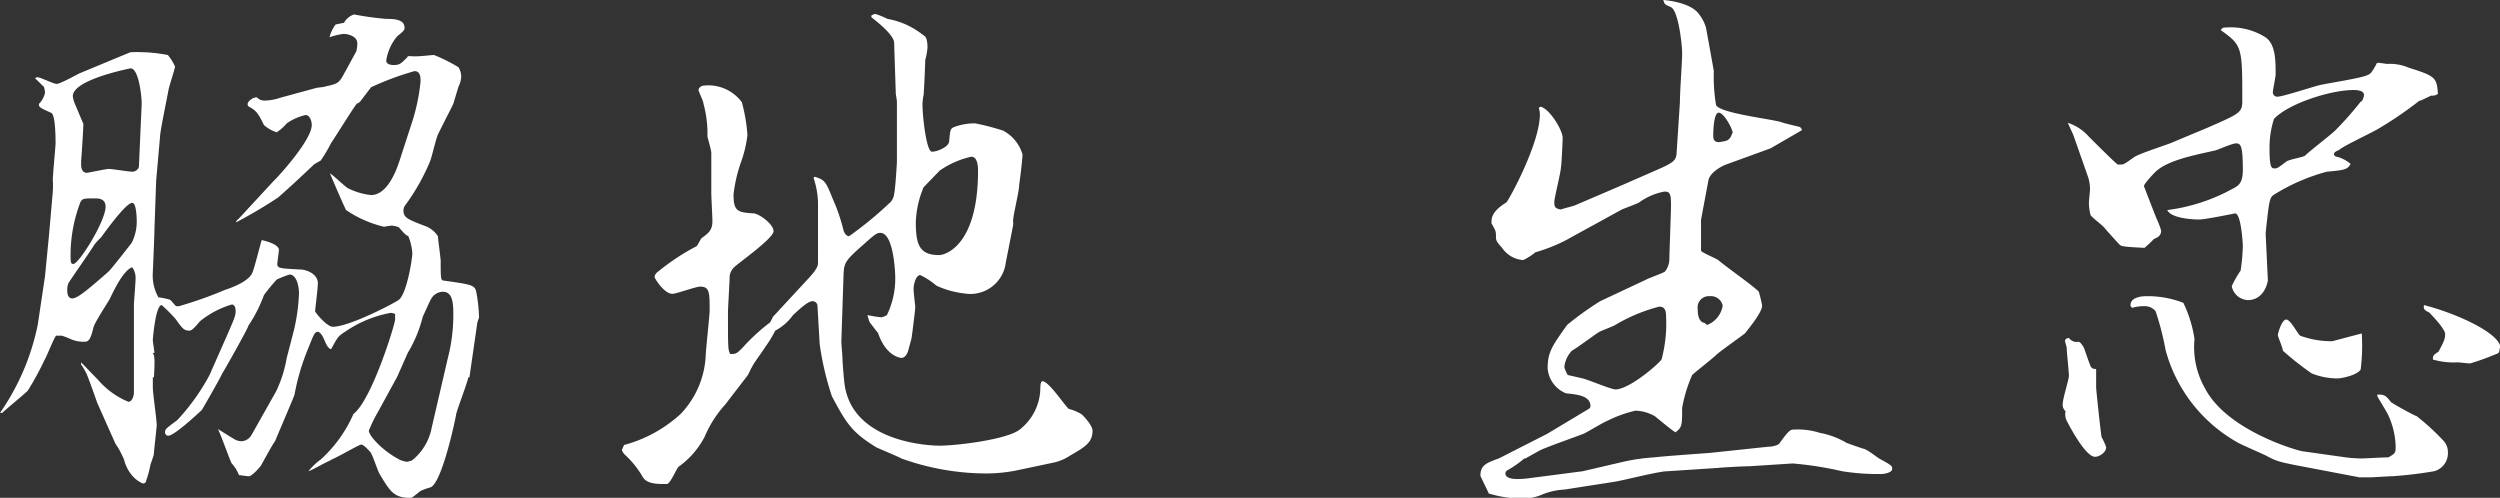 <svg xmlns="http://www.w3.org/2000/svg" viewBox="0 0 179.95 35.83"><rect x="0" y="0" width="179.95" height="35.83" fill="#333333" stroke="none"/><defs><style>.cls-1{fill:#fff}</style></defs><title>pic_name_01</title><g id="レイヤー_2" data-name="レイヤー 2"><g id="レイヤー_1-2" data-name="レイヤー 1"><path class="cls-1" d="M34.35 23.28l-.56 3.88h-.08c-.08.44-.8 2.28-.88 2.68 0 .12-1 4.92-1.84 5.24a4.59 4.59 0 0 0-.68.24c-.16.08-.6.52-.76.52-1.2 0-1.48-.48-2.2-1.68-.16-.24-.52-1.4-.68-1.6S26.16 32 26 32s-1.84 1-2.24 1.12h.08c-.28.08-1.36.72-1.64.8a4.35 4.35 0 0 1 .88-.84 9.57 9.57 0 0 0 2.36-3.28c1.32-1 3-6.48 3-6.8v-.4a.94.94 0 0 0-.32-.08 8.45 8.45 0 0 0-3.28 1.36c-.52.32-.56.44-1 1.24h-.08c-.24-.2-.24-.28-.52-.88a.91.91 0 0 0-.32-.36c-.28 0-.32.16-.72 1.16a16.53 16.53 0 0 0-1 3.36c0 .08-1.4 3.32-1.4 3.36-.2.24-.88 1.52-1 1.72s-.68.8-.88.8-.6-.08-.72-.08a2.62 2.62 0 0 0-.52-.84c-.08-.08-.84-2.24-1-2.48.2.12 1.08.68 1.24.76a1.07 1.07 0 0 0 .48.12.88.88 0 0 0 .72-.48l1.76-3.12a9.14 9.14 0 0 0 .76-2.4l.52-2a13.78 13.78 0 0 0 .36-2.64c0-.68-.24-1.36-.68-1.36a8.73 8.73 0 0 0-.92.36 13.59 13.59 0 0 0-.92 1.12 10.17 10.17 0 0 1-1.12 2.2c0 .16-1.84 3.4-1.88 3.44-.16.36-1.44 2.6-1.48 2.64-.52.48-2 1.84-2.4 1.84a.23.23 0 0 1-.24-.24c0-.24.08-.28.88-.88A15.24 15.24 0 0 0 15.08 27l1.2-2.72c.64-1.44.68-1.6.68-1.88 0-.08 0-.48-.28-.48a6.57 6.57 0 0 0-2.28 1.2c-.28.32-.56.68-.76.68-.4 0-.52-.16-1-.84a12.29 12.29 0 0 0-1-1c-.44 0-.64 2.4-.64 2.52s.08.6.12.92H11c.12.24.16.36.08 1.76H11v.72c0 .44.28 2.32.28 2.72 0 .16-.2 1.88-.2 2 0 .24-.24.72-.28 1a7.29 7.29 0 0 1-.28 1c0 .08-.08.2-.2.2s-1-.4-1.36-1.6c0-.12-.32-.72-.36-.8a4.07 4.07 0 0 0-.28-.44L7 29s-.64-1.84-.8-2.16a4.75 4.75 0 0 0-.36-.6v-.16c.08.08.8.84 1.2 1.24a5.78 5.78 0 0 0 2.2 1.6c.28 0 .4-.44.4-.68V21.88c0-.08.12-1.56.12-1.84a1.31 1.31 0 0 0-.24-.8c-.68.2-1.48 2-1.6 2.24s-1.16 1.8-1.2 2.12c-.24 1-.4 1-.72 1a2.4 2.4 0 0 1-.84-.16 5.35 5.35 0 0 0-.72-.28h-.4c-.2.24-.68 1.52-.84 1.76a21.13 21.13 0 0 1-1.2 2.2c-.28.28-1.6 1.36-1.84 1.6H0a17 17 0 0 0 2.72-6.36l.52-3.48.28-2.88.28-3.2a6.48 6.48 0 0 0 0-.88c0-.24.2-2.48.2-2.56 0-.36 0-2.12-.32-2.24-.8-.36-.88-.4-.88-.64a1.61 1.61 0 0 0 .44-.8 1.7 1.7 0 0 0-.08-.44c-.12-.08-.52-.52-.64-.6a.3.3 0 0 1 .16-.08c.24 0 1.16.48 1.4.48s1.4-.64 1.64-.76c.4-.16 3.64-1.52 3.68-1.52a11.56 11.56 0 0 1 2.68.2 3.2 3.2 0 0 1 .52.84c0 .12-.44 1.44-.48 1.72s-.6 2.92-.6 3.32L11.24 13l-.12 3.4c0 .48-.12 3.16-.12 3.2a3.2 3.2 0 0 0 .4 1.8 5.79 5.79 0 0 1 .8.16c.08 0 .4.44.48.48a1.73 1.73 0 0 0 .2 0 28.91 28.91 0 0 0 3.28-1.16c.48-.16 1.72-.6 2-1.24.16-.36.56-2 .68-2.36.52.12 1.24.36 1.24.72 0 0-.12.92-.12 1 0 .32.2.32 1.68.4.36 0 1.24.28 1.24 1 0 .32-.2 1.92-.2 2s.84 1.12 1.28 1.12c1.16 0 4.32-1.64 4.72-1.92.6-.4 1-3 1-3.36a3.79 3.79 0 0 0-.29-1.24c-.16-.08-.24-.12-.68-.64a1.66 1.66 0 0 0-.52-.12c-.08 0-.52.08-.56.08a8.29 8.29 0 0 1-2.72-1.2s-.16-.28-1.16-2.64c.24.12 1.12 1 1.32 1.08a4.78 4.78 0 0 0 1.64.48c1.24 0 1.88-2 2-2.32l1-3.08a14 14 0 0 0 .56-2.76c0-.32 0-.76-.44-.76a20.88 20.88 0 0 0-3.12 1.16l-.76 1c-.12.12-.16.16-.24.16s-1.71 2.64-1.87 2.84a10 10 0 0 1-.76 1.28s-.44.24-.48.28-1.48 1.4-1.76 1.64c-.12.12-.72.64-.8.72A33.79 33.79 0 0 1 17 16v-.08l.28-.28L19.72 13c.12-.08 2.72-2.88 2.72-4 0-.32-.16-.72-.44-.72a3.83 3.83 0 0 0-1.36.6 3.29 3.29 0 0 1-.72.64A2.43 2.43 0 0 1 19 9c-.4-.8-.52-1-1-1.28-.16-.08-.2-.12-.16-.32a.86.86 0 0 1 .64-.4.78.78 0 0 0 .6.24 3.71 3.71 0 0 0 1.08-.2l2.64-.72.64-.08h-.12c1-.2 1.08-.24 1.48-1 .08-.12.8-1.48.84-1.52a2.35 2.35 0 0 0 .08-.6c0-.52-.68-.68-1-.68a5.11 5.11 0 0 0-1 .24 2.58 2.58 0 0 1 .44-.92l.6-.12a1.32 1.32 0 0 1 .72-.6 22.44 22.44 0 0 0 2.32.32c.48 0 1.32 0 1.32.64 0 .12 0 .2-.52.6a3.54 3.54 0 0 0-.8 1.76c0 .28.36.32.52.32.44 0 .52-.08 1-.56 0-.08.12-.08.2-.08a4.31 4.31 0 0 0 .72 0c.16 0 .84-.08 1-.08a11.56 11.56 0 0 1 1.76.88 1.35 1.35 0 0 1 .2.68 1.78 1.78 0 0 1-.2.72l-.36 1.2h-.08.08c-.08.2-.2.4-1.08 2.16-.16.28-.48 1.72-.6 2a15.08 15.08 0 0 1-1.84 3.24.75.75 0 0 0-.08.32c0 .52.36.64 1.48 1.08a1.88 1.88 0 0 1 1 .76c0 .12.2 1.64.2 1.76 0 1.28 0 1.44.24 1.44 2 .28 2.2.32 2.32.8a11.15 11.15 0 0 1 .2 1.88 1.76 1.76 0 0 0-.13.4zM9.52 14.6c-.44 0-1.8 1.88-2.24 2.48a5.66 5.66 0 0 0-.48.52c-.28.48-1.84 2.68-1.88 2.8a1.27 1.27 0 0 0-.08.52c0 .08 0 .56.36.56s1-.52 2.6-1.92c.16-.12 1.68-2.08 1.68-2.08a3.4 3.4 0 0 0 .36-1.64c0-.24-.04-1.24-.32-1.24zm-2.64-.32c-.84 0-.92 0-1.08.24a10.63 10.63 0 0 0-.72 3.76c0 .56 0 .72.2.72.4 0 2.32-3.08 2.32-4.12 0-.52-.4-.6-.72-.6zM9.4 4.92s-4.16.8-4.16 2a1.9 1.9 0 0 0 .12.48L6 8.92c0 .32-.12 2.24-.16 2.64v.32c0 .2.08.56.4.56.12 0 1.36-.28 1.6-.28s1.44.2 1.68.2.48-.2.48-.4l.2-4.52c0-.44-.2-2.52-.8-2.52zM31.87 21a1 1 0 0 0-.84.52c-.12.2-.52 1.12-.6 1.28a9.42 9.42 0 0 1-1.08 2.6l-.76 1.72-1.4 2.56a9.84 9.84 0 0 0-.64 1.32c0 .36 1 1.48 2.28 2.12a2.45 2.45 0 0 0 .44.12c.12 0 .28-.08.36-.08a3.93 3.93 0 0 0 1.44-2.36l1.16-5a12.47 12.47 0 0 0 .4-3.28c0-.96-.16-1.52-.76-1.52zM50.48 17.16c.48-.36.8-.56.8-1.24 0-.32-.08-1.72-.08-2V11c0-.2-.28-1.12-.28-1.2a8 8 0 0 0-.28-2.32c0-.2-.36-.88-.36-1s.16-.32.4-.32a3 3 0 0 1 2.72 1.2 12.43 12.43 0 0 1 .4 2.36 8.64 8.64 0 0 1-.48 2A10.5 10.5 0 0 0 52.8 14c0 1.24.32 1.28 1.44 1.36.36 0 1.44.76 1.44 1.28s-2.52 2.28-2.84 2.6a1.07 1.07 0 0 0-.32.64c0 .4-.12 2.24-.12 2.6 0 2.64 0 2.68.16 3 .4 0 .44 0 .88-.44a13.87 13.87 0 0 1 2-1.84l.2-.4 2.48-2.68c.72-.76.76-1 .76-1.2v-4.4a6.26 6.26 0 0 0-.32-1.72l.08-.08c.76.24.8.36 1.32 1.64a12.66 12.66 0 0 1 .76 2.24c.08.2.2.4.4.4A26.55 26.55 0 0 0 64 14.64a1 1 0 0 0 .36-.68c.08-.28.2-2.2.2-2.32V7.28l-.08-.52-.12-3.68c0-.24-.24-.76-1.64-1.84v-.12A.84.84 0 0 1 63 1a5.78 5.78 0 0 1 .88.36 5.63 5.63 0 0 1 2.56 1.16c.16.08.32.2.32.92a4.92 4.92 0 0 1-.16.88c0 .2-.08 2.12-.12 2.52a3.51 3.51 0 0 0-.08.68c0 .84.28 3.4.68 3.4s1.24-.36 1.24-.76c.08-.8.08-.88.32-1a4.14 4.14 0 0 1 1.56-.28 18.14 18.14 0 0 1 2 .52 2.83 2.83 0 0 1 1.4 1.72c0 .36-.2 1.92-.24 2.2 0 .44-.44 2.2-.44 2.6a1 1 0 0 1 0 .32l-.52 2.64a2.57 2.57 0 0 1-3 2.24 6.52 6.52 0 0 1-2-.56 5.17 5.17 0 0 0-1.16-.76c-.32 0-.48.68-.48 1s.12 1.16.12 1.32-.24 2.12-.28 2.28l-.24.88c-.08.24-.24.48-.48.48-.08 0-1.12-.12-1.68-1.8-.12-.12-.4-.52-.6-.76a4.16 4.16 0 0 1-.16-.52 9.33 9.33 0 0 0 1 .16 1.2 1.2 0 0 0 .4-.16 6 6 0 0 0 .6-2.68c0-.44-.12-3.24-1.08-3.24-.28 0-.48.2-1.16.8-1.32 1.16-1.44 1.32-1.48 2.16l-.16 4.88c0 .2.08 1 .08 1.2s.08 1.24.12 1.56c.36 4.68 6.64 4.72 6.84 4.72 1.28 0 4.88-.44 5.8-1.16a3.85 3.85 0 0 0 1.48-2.84c0-.2 0-.64.16-.64.48 0 1.76 2 1.92 2a3.2 3.2 0 0 1 .92.4c.32.32.76.84.76 1.16 0 .84-.52 1.16-1.56 1.76a3.71 3.71 0 0 1-1.16.52l-2.84.6a11.38 11.38 0 0 1-2 .2 18.14 18.14 0 0 1-6.2-1.08c-.28-.16-1.56-.68-1.8-.8-1.76-1.08-2.16-1.72-3.2-3.68a20.71 20.71 0 0 1-.88-3.76L58.84 22a.35.35 0 0 0-.36-.32c-.4 0-1.24.88-1.4 1a3.64 3.64 0 0 1-1.28 1.12 7.62 7.62 0 0 1-.68 1.12c-.16.28-.92 1.28-1 1.52-.08.08-.24.52-.32.6l-1.6 2.08a8.12 8.12 0 0 0-1.48 2.32 6.13 6.13 0 0 1-1.88 2.16c-.16.16-.6 1.24-.84 1.24-.72 0-1.4 0-1.72-.48A6.63 6.63 0 0 0 45 32.75a.94.94 0 0 1-.24-.36l.16-.36A9.76 9.76 0 0 0 49 29.79a6.53 6.53 0 0 0 1.8-4.24c0-.32.28-2.84.28-3.2 0-1.28 0-1.72-.68-1.72-.32 0-1.72.52-2 .52-.6 0-1.28-1.12-1.28-1.2a.46.46 0 0 1 .2-.36 16.36 16.36 0 0 1 2.84-1.88zM65.92 16c0 1.64.28 2.36 1.68 2.36.44 0 2.8-.68 2.8-6.08 0-.16 0-1-.48-1a6.36 6.36 0 0 0-2.28 1l-1.16 1.2a7.06 7.06 0 0 0-.56 2.52zM111.36 31.23l3-1.8a.22.22 0 0 0 .12-.2c0-.76-1-.84-1.76-.92a2.11 2.11 0 0 1-1.32-1.8c0-1.16.32-1.6 1.4-3.12a22 22 0 0 1 2.4-1.72l3.24-1.52c.2-.12 1.24-.48 1.4-.6a1.46 1.46 0 0 0 .32-1l.08-2.44c.08-2.12.08-2.32-.44-2.32a4.53 4.53 0 0 0-1.84.8c-.16.08-1 .4-1.2.48L113.24 17a11.77 11.77 0 0 1-2.72 1.16 4.09 4.09 0 0 1-.88.56 2 2 0 0 1-1.52-.88c-.36-.4-.44-.52-.44-.76 0-.44 0-.44-.32-1v-.16c0-.64.64-1.08 1.08-1.36.28-.36 2.4-4.28 2.4-6.32a1.54 1.54 0 0 0-.08-.48l.12-.08c.64.12 1.6 1.68 1.6 2.24 0 .2-.08 2-.12 2.08 0 .4-.48 2.2-.48 2.56s.08.44.44.52l1-.28 3.36-1.44 2.56-1.12c1.2-.52 1.4-.68 1.44-1.2l.24-3.68c0-.84.16-2.84.16-3.52s-.28-3.08-.8-3.32-.44-.2-.56-.52c0 0 1.92.12 2.56 1a2.88 2.88 0 0 1 .52 1s.56 3.08.56 3.12a12.5 12.5 0 0 0 .16 2.44c.28.6 4 1 4.72 1.24.2.08 1.08.28 1.24.32s.16.12.24.24l-2.28 1.32-3.08 1.12c-.48.16-1.32.64-1.4 1.24-.08.44-.52 2.76-.52 2.8v2.2c0 .12 1.08.56 1.24.68.44.4 2.56 1.88 2.92 2.28a9.74 9.74 0 0 1 .24 1c0 .52-1.16 1.88-1.24 2-.36.28-1.84 1.32-2.08 1.56s-1.48 1.2-1.72 1.44a10.31 10.31 0 0 0-.72 2.36c0 1.24 0 1.4-.48 1.76-.28-.16-1.28-1-1.48-1.16a3 3 0 0 0-1.4-.4 8.9 8.9 0 0 0-2 .72c-.24.08-1.44.8-1.68.92-.48.2-2.8 1-3.24 1.24l-1 .56h-.08a7.66 7.66 0 0 1-1.2.84.27.27 0 0 0-.16.24c0 .52 1.16.4 1.56.36l4-.52 2.92-.68a14 14 0 0 1 2.24-.32c.64-.08 3.48-.28 4-.32l4.16-.44c.24 0 .72-.08.84-.24.72-1 .8-1 1.08-1a5.2 5.2 0 0 1 1.84.24 5.76 5.76 0 0 1 1.92.72c.32.12 1 .36 1.28.44s1 .68 1.2.76c.72.4.8.44.8.68s-.52.36-.8.36a16.47 16.47 0 0 1-2.8-.2 25 25 0 0 0-3.56-.56l-3.12.2c-.36 0-1.92.08-2.24.12l-3.68.24c-.6 0-3.24.68-3.8.76l-3.6.56a4.8 4.8 0 0 0-1.6.36 3.42 3.42 0 0 1-1.44.28 8.08 8.08 0 0 1-2.4-.36c-.08-.2-.6-1.24-.6-1.28 0-.76.44-.92 1.32-1.24zm2.52-4c.4.08 2.08.8 2.4.8 1 0 3.12-1.84 3.32-2.16a10 10 0 0 0 .32-3.16c0-.32-.08-.64-.48-.64a12 12 0 0 0-3.24 1.36c-.16.08-1 .4-1.12.48-.32.2-1.6 1.16-1.92 1.32a2 2 0 0 0-.56 1.2 2.89 2.89 0 0 0 .24.56zm9-3.84A1.79 1.79 0 0 0 124 22a.86.86 0 0 0-.92-.68.81.81 0 0 0-.88.92c0 .2 0 .92.48 1zm1.84-13.8c0-.32-.64-1.48-1-1.48s-.4 1.24-.4 1.68c0 .24.08.44.4.44a3 3 0 0 0 .6-.12.73.73 0 0 0 .35-.51zM149.6 24.6c.16 0 .36.36.4.44s.4 1.16.48 1.32.2.2.4.2v1.32c0 .2.36 3.56.4 3.6s.32.64.32.72c0 .36-.48.68-.8.68-.6 0-1.56-1.68-2-2.52a1.05 1.05 0 0 1-.12-.76.61.61 0 0 1-.2-.56c0-.36.44-1.72.44-2s-.16-1.72-.16-2c0-.08-.12-.44-.12-.48 0-.2.16-.2.28-.24a.67.67 0 0 0 .68.28zm-.76-15.76a3.44 3.44 0 0 1 1.52 1c.28.28 2 2 2.08 2a.7.7 0 0 0 .24 0c.16 0 .2 0 .92-.52.36-.24 1.6-.64 2.6-1l2.68-1.12c2.28-1 2.52-1.08 2.52-1.92 0-3.92 0-4-1.56-5.12L160 2a4.73 4.73 0 0 1 3 .64c.8.48.8 1.68.8 2.72 0 .2-.2 1.08-.2 1.28a.31.31 0 0 0 .32.32c.4 0 2.56-.72 3.08-.84s2.84-.48 3.32-.68c.32-.12.36-.16.72-.8 0-.08.08-.12.16-.12s.56.08.64.08a3.48 3.48 0 0 1 1.56.28c1.92.6 2 .72 2.08 1.88a.67.67 0 0 1-.48.12l-.76.36h-.08a27.45 27.45 0 0 1-2.92 2c-.44.28-2.6 1.28-2.88 1.56 0 0-.36.12-.36.28s.16.2.2.2a2.54 2.54 0 0 1 1 .52c-.24.4-.4.44-1.72.56a14.05 14.05 0 0 0-3.84 1.68c-.28.2-.32.48-.56 2.76l.16 3.36c0 .12-.24 1.44-1.44 1.44a1.24 1.24 0 0 1-1.16-1 7 7 0 0 1 .64-1.12 14.35 14.35 0 0 0 .16-1.76c0-.16-.12-2.36-.56-2.36 0 0-2.16.44-2.56.44-.08 0-2 0-2.32-.68a13.14 13.14 0 0 0 4.68-1.52c.48-.24.76-.44.76-1.4 0-1.72-.16-1.88-.48-1.88s-1.32.48-1.56.52c-1.6.36-3.44.72-4.28 1.56-.2.2-.8.84-.8 1 0 0 .8 2.08.92 2.36a5.78 5.78 0 0 1 .32.84c0 .4-.32.52-.52.6a7.64 7.64 0 0 1-.68.64c-1.64-.08-1.68-.12-1.8-.24s-.92-1-1.08-1.2-.92-.76-1-.92a3.56 3.56 0 0 1-.12-.88c0-.16.08-.84.08-1a3 3 0 0 0-.12-.8l-1.08-3.08-.4-.88zm20 24.08A9.6 9.6 0 0 0 170 33c.12 0 1.64-.08 1.92-.08.48-.28.52-.32.52-.76a5.75 5.75 0 0 0-.48-2.16c-.08-.24-.72-1.24-.84-1.48v-.12c.56 0 .6.08 1 .56.44.28 1.52.88 1.84 1a17.22 17.22 0 0 1 1.88 1.72 1.2 1.2 0 0 1 .36.88 1.34 1.34 0 0 1-1 1.36 29.68 29.68 0 0 1-3 .36c-.28 0-1.4.08-1.64.08h-.72l-3.56-.68c-2.12-.4-2.36-.44-3.16-.88-.32-.16-1.72-.76-2-.92a10.86 10.86 0 0 1-5.24-6.68 20.28 20.28 0 0 0-.72-2.8 1 1 0 0 0-.84-.36 2.66 2.66 0 0 0-.84.12l-.12-.12c-.08-.72 1-.72 1.12-.72a7 7 0 0 1 2.68.48 9.12 9.12 0 0 1 .8 2.6 6 6 0 0 0 .76 3.56c1.56 3 6.52 4.44 7 4.52zM170 7.28a.92.92 0 0 0 .16-.44c0-.36-.6-.36-.76-.36-1.68 0-4.72 1-5.72 2.08a6.82 6.82 0 0 0-.32 2.12c0 1.44.16 1.44.36 1.44s.2 0 .84-.48c.16-.16 1.24-.32 1.36-.44.32-.32 1.88-1.52 2.16-1.8a23.47 23.47 0 0 0 1.84-2.08zm-.08 19.32c-.24.4-1.36.64-1.68.64a5.09 5.09 0 0 1-1.84-.36 20.81 20.81 0 0 1-2.08-1.64c0-.2-.36-1-.36-1.12s.28-1.12.6-1.12.8 1 1 1.16a6.43 6.43 0 0 0 2.32.4L170 24a14 14 0 0 1-.08 2.6zm10-1.52c0 .12 0 .36-.24.4a17.62 17.62 0 0 1-1.88.68c-.12 0-.84-.08-.88-.08a5.41 5.41 0 0 1-1.8-.2c0-.24 0-.32.4-.56.36-.68.48-.88.48-1.28s-1.16-1.56-1.16-1.56c-.4-.16-.4-.32-.36-.52 2.35.6 5.52 2.04 5.52 3.12z"/></g></g></svg>